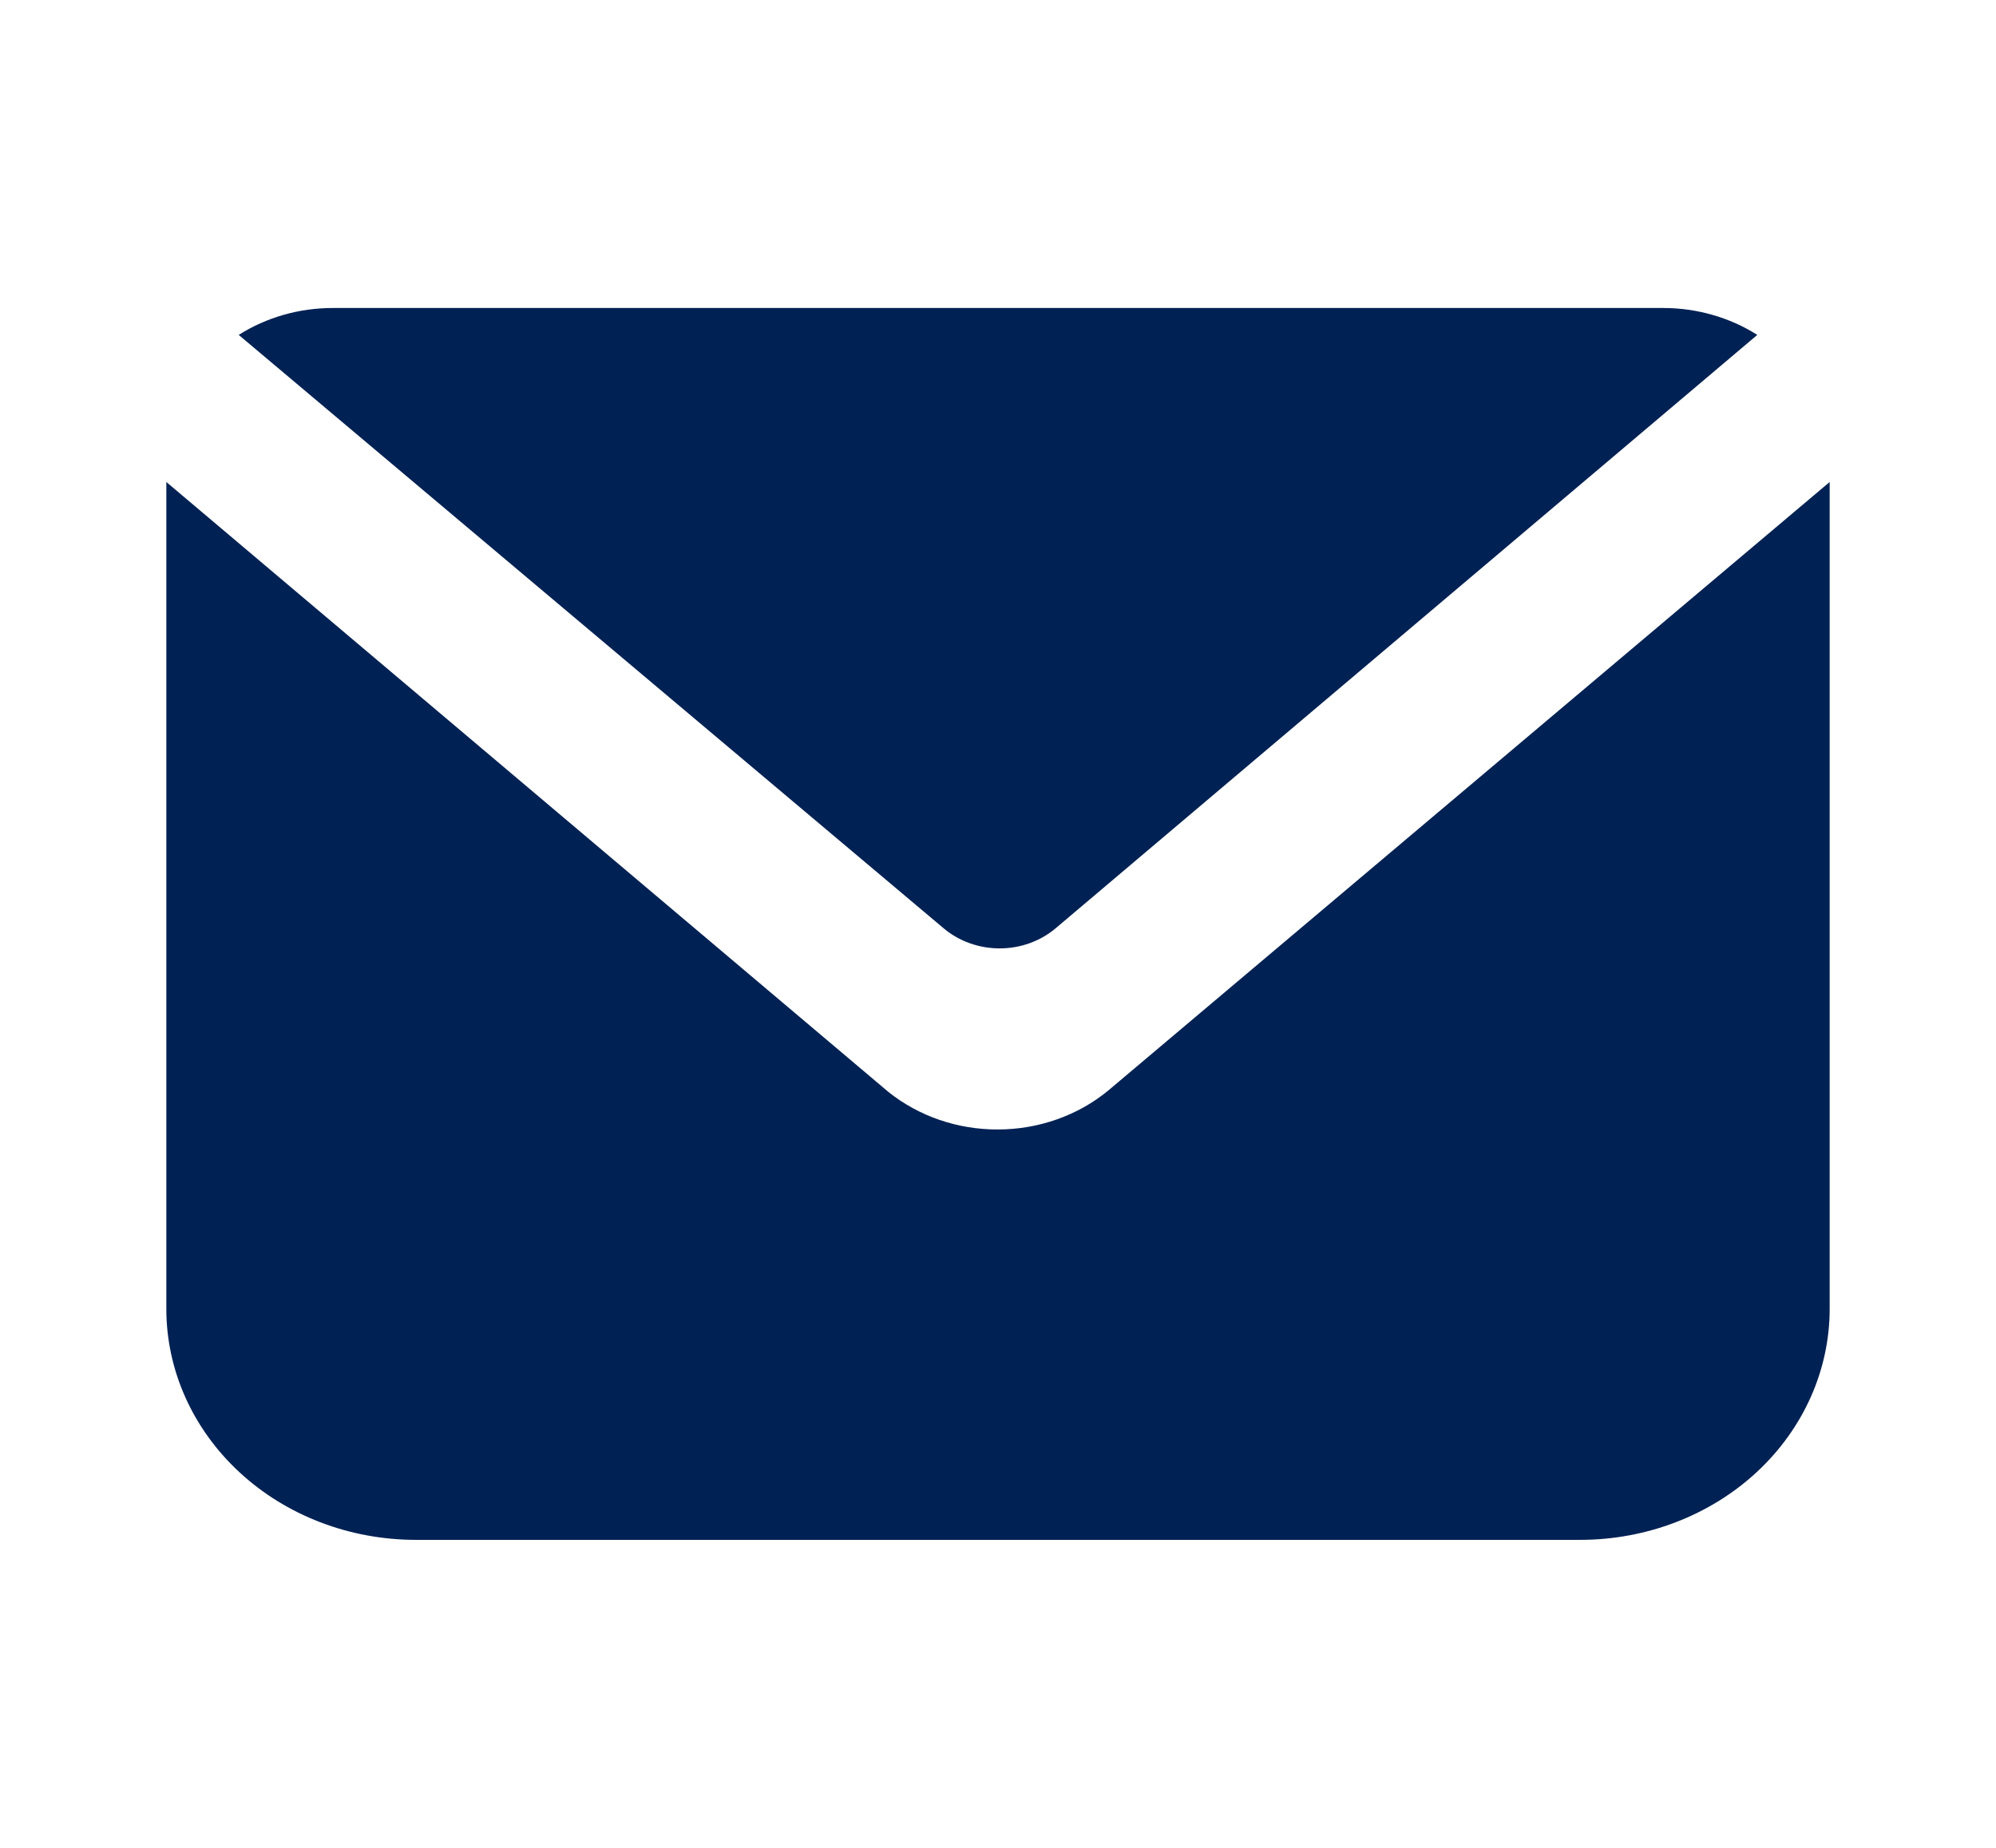 <?xml version="1.0" encoding="UTF-8"?> <svg xmlns="http://www.w3.org/2000/svg" width="27" height="25" viewBox="0 0 27 25" fill="none"> <path d="M14.276 12.562C14.069 12.735 13.801 12.831 13.522 12.831C13.244 12.831 12.975 12.735 12.768 12.562L3.229 4.531C3.603 4.294 4.046 4.167 4.5 4.167H22.5C22.953 4.167 23.397 4.294 23.771 4.531L14.276 12.562Z" fill="#002154"></path> <path d="M24.75 6.521V17.708C24.75 18.537 24.394 19.332 23.762 19.918C23.129 20.504 22.27 20.833 21.375 20.833H5.625C4.73 20.833 3.871 20.504 3.239 19.918C2.606 19.332 2.25 18.537 2.25 17.708V6.521L12.015 14.771C12.427 15.102 12.954 15.283 13.5 15.281C14.052 15.28 14.585 15.091 14.996 14.75L24.75 6.521Z" fill="#002154"></path> </svg> 